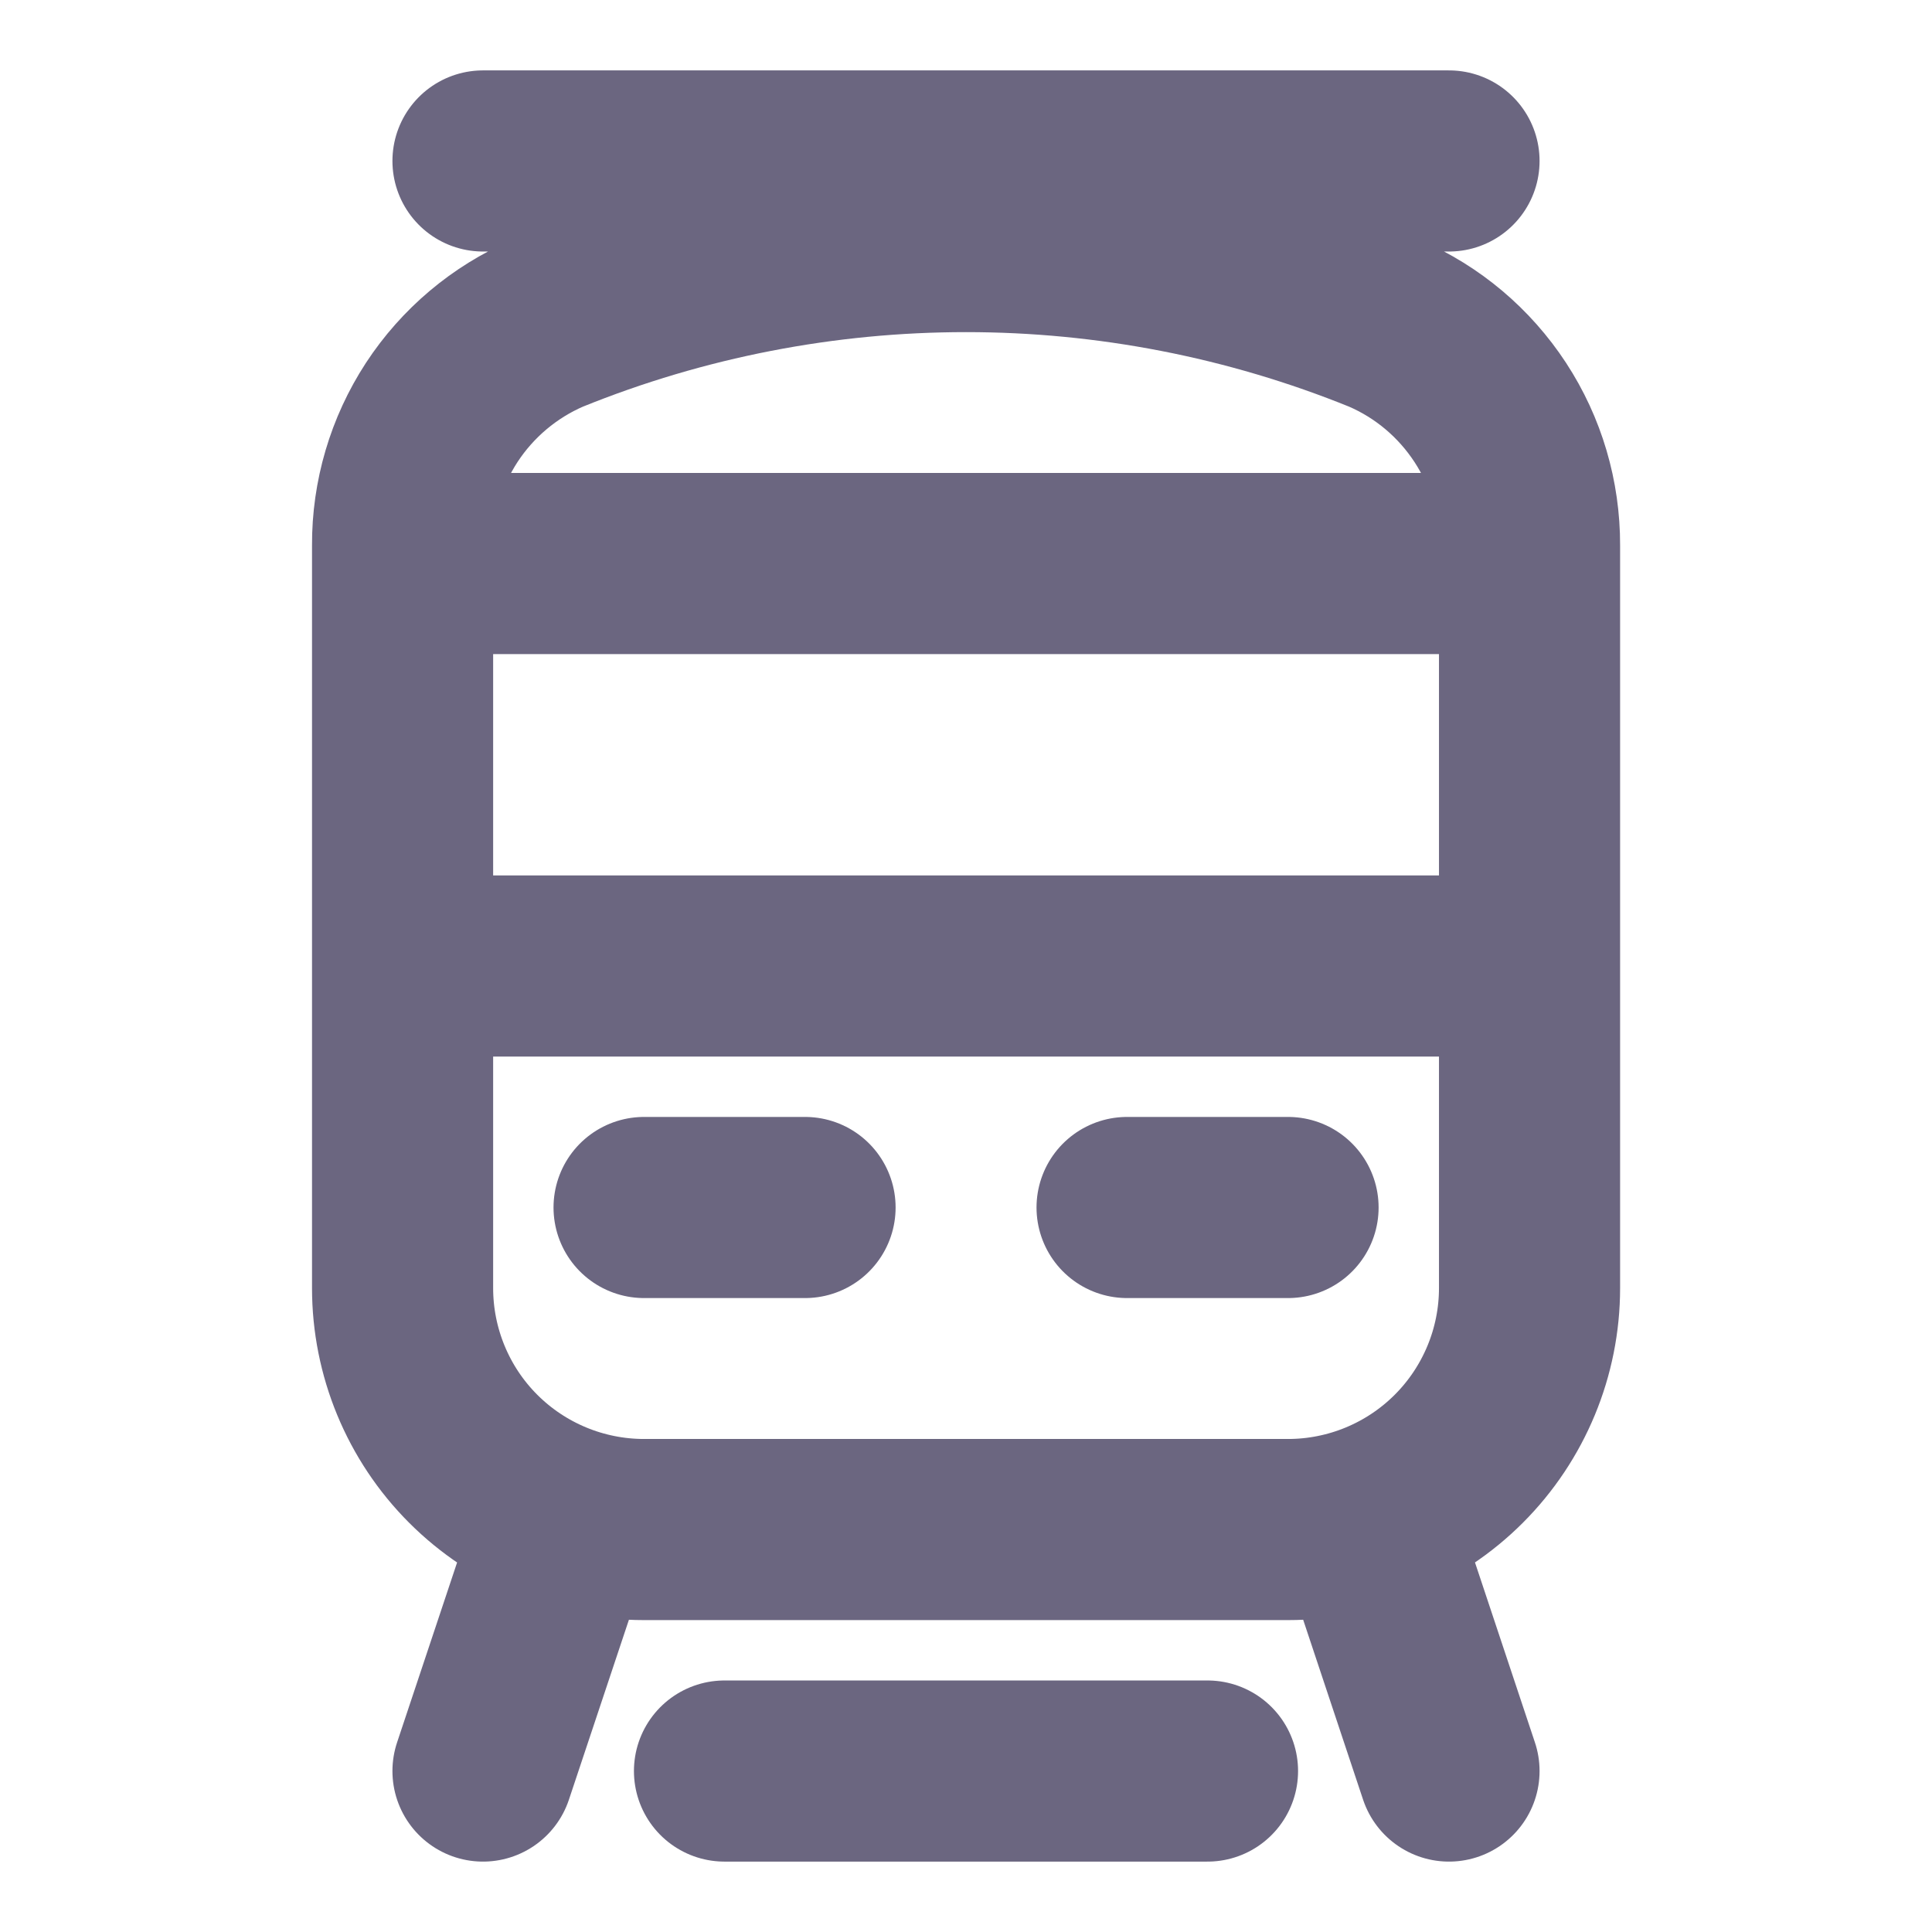 <svg width="16" height="16" viewBox="0 0 16 16" fill="none" xmlns="http://www.w3.org/2000/svg">
<path d="M6.667 10H5.334M10.667 10H9.334M12 1.333H4M12.667 8H3.334M12.667 4.667H3.334M12 14.667L11.334 12.667M4.667 12.667L4 14.667M10 14.667H6M11.465 2.677C9.243 1.775 6.757 1.775 4.535 2.677C4.177 2.832 3.872 3.089 3.658 3.416C3.445 3.743 3.332 4.125 3.334 4.516V10.667C3.334 11.197 3.544 11.706 3.919 12.081C4.294 12.456 4.803 12.667 5.334 12.667H10.667C11.197 12.667 11.706 12.456 12.081 12.081C12.456 11.706 12.667 11.197 12.667 10.667V4.516C12.668 4.125 12.556 3.743 12.342 3.416C12.128 3.089 11.824 2.832 11.465 2.677Z" stroke="#6B6680" stroke-width="1.5" stroke-linecap="round" stroke-linejoin="round"/>
</svg>
